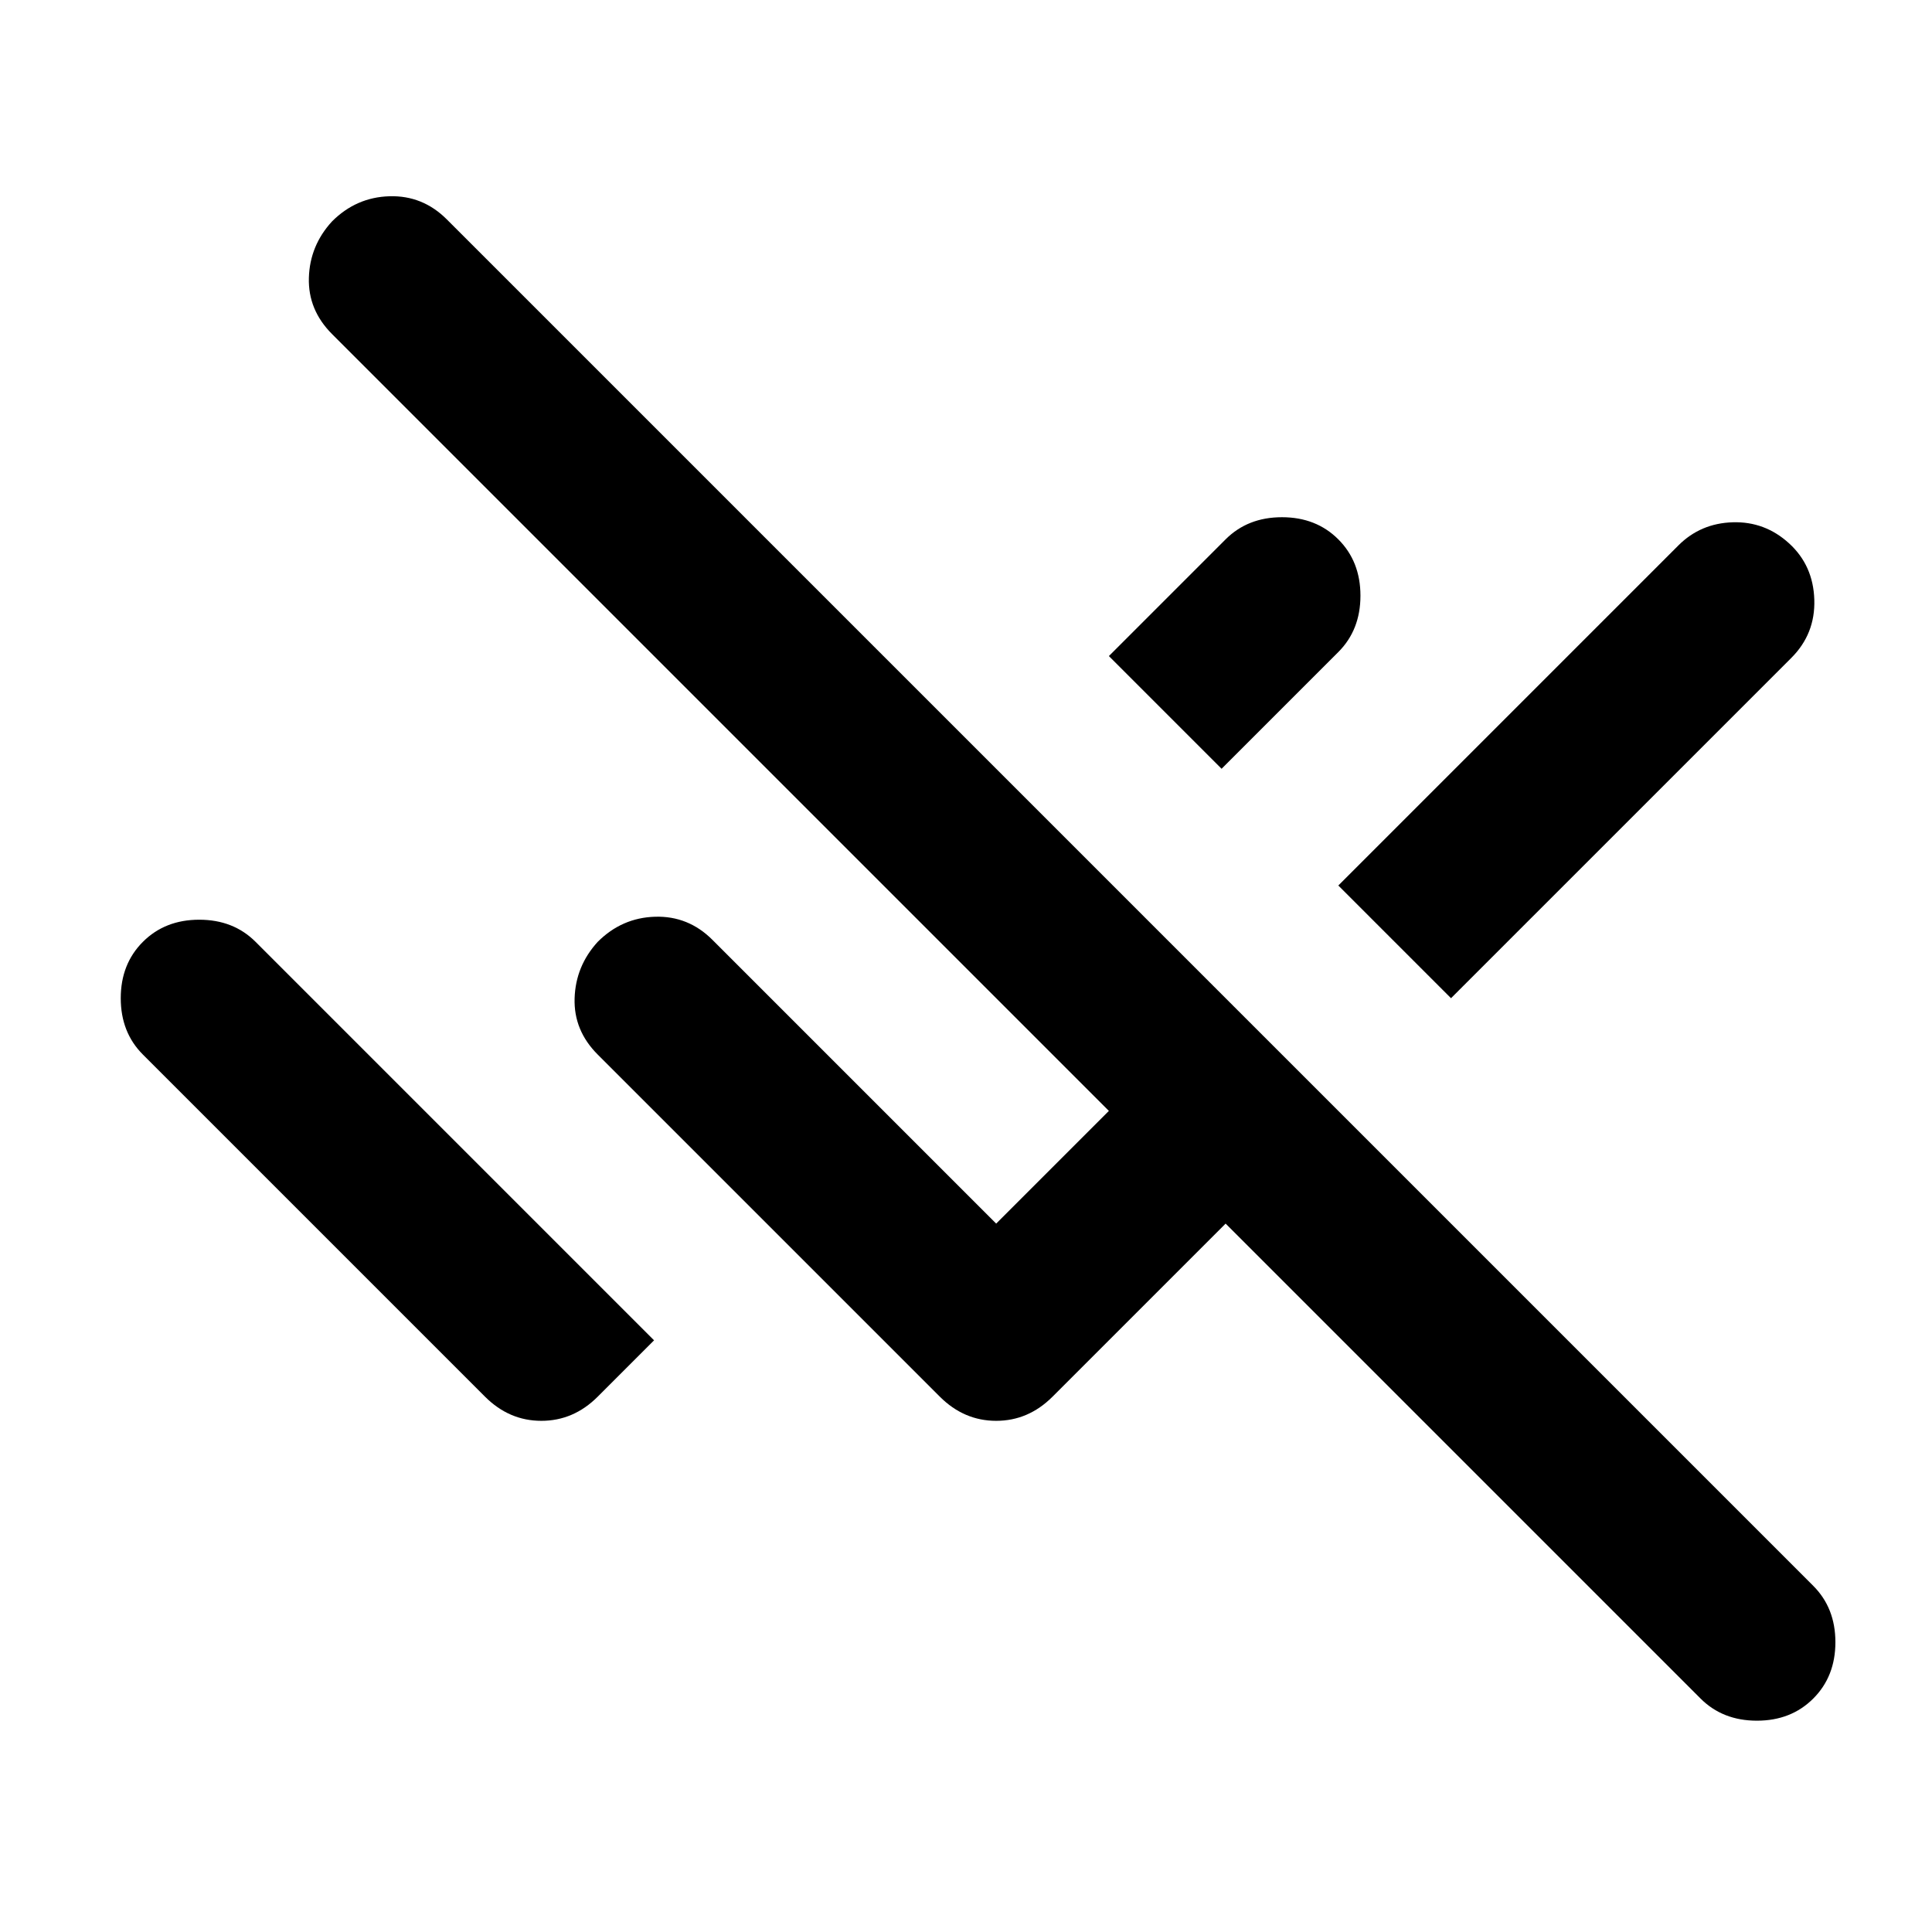 <?xml version="1.0" encoding="utf-8"?>
<!-- Generator: www.svgicons.com -->
<svg xmlns="http://www.w3.org/2000/svg" width="800" height="800" viewBox="0 0 24 24">
<path fill="currentColor" d="m21.125 21.1l-5.9-5.9l-2.15 2.15q-.3.3-.7.3t-.7-.3l-4.25-4.25q-.3-.3-.287-.7t.287-.7q.3-.3.713-.312t.712.287l3.525 3.525l1.4-1.4l-9.65-9.65q-.3-.3-.288-.7t.288-.7q.3-.3.713-.312t.712.287L22.525 19.7q.275.275.275.7t-.275.7t-.7.275t-.7-.275m-15.1-3.75l-4.25-4.25q-.275-.275-.275-.7t.275-.7t.7-.275t.7.275l3.55 3.55l1.4 1.4l-.7.7q-.3.3-.7.3t-.7-.3m12-4.95l-1.4-1.4l4.225-4.225q.275-.275.675-.287t.7.262t.313.7t-.288.725zm-2.85-2.85l-1.4-1.4l1.45-1.45q.275-.275.7-.275t.7.275t.275.7t-.275.7z"/>
</svg>
